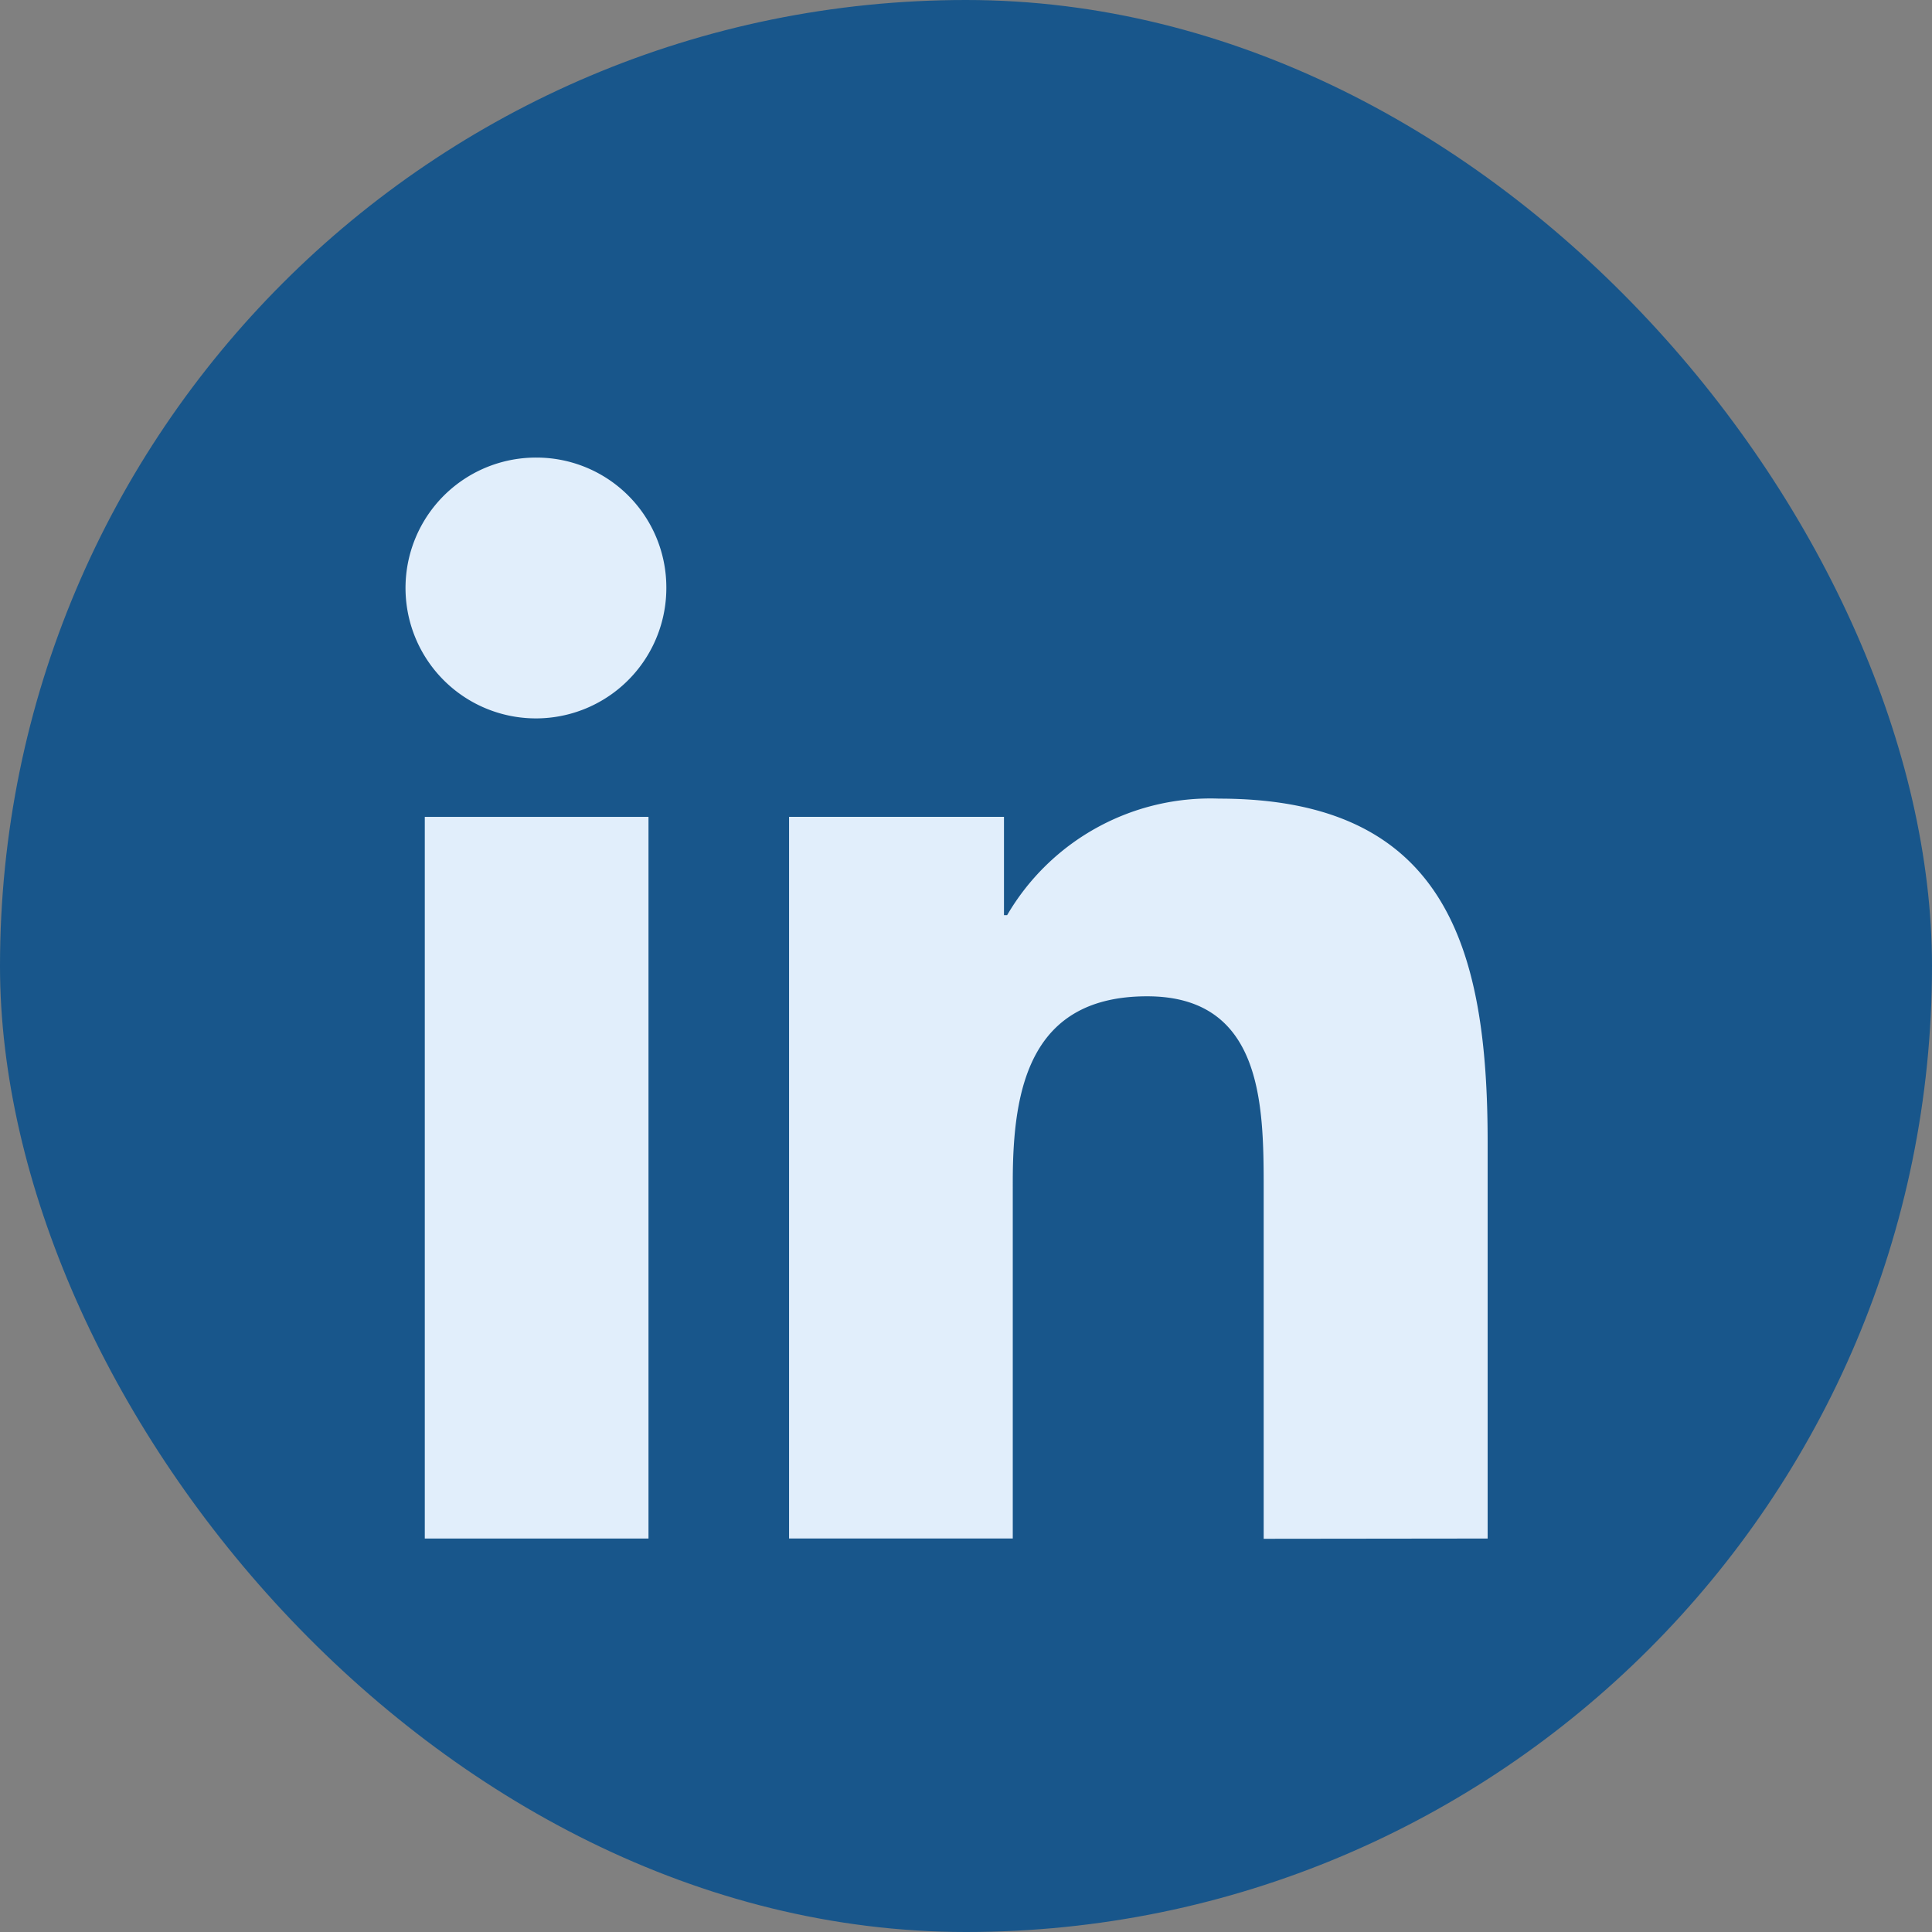 <svg xmlns="http://www.w3.org/2000/svg" width="38" height="38" viewBox="0 0 38 38">
  <rect x="0" y="0" width="38" height="38" fill="#808080" stroke="none"/>
  <g id="linkedin" transform="translate(-1411 -881.659)">
    <rect id="Retângulo_102" data-name="Retângulo 102" width="38" height="38" rx="19" transform="translate(1411 881.659)" fill="#18568b"/>
    <g id="linkedin-2" data-name="linkedin" transform="translate(1419 890.659)">
      <path id="Caminho_27" data-name="Caminho 27" d="M22.224,22.125h.005v-7.8c0-3.815-.821-6.753-5.281-6.753a4.629,4.629,0,0,0-4.17,2.292h-.062V7.93H8.489V22.124h4.4V15.1c0-1.851.351-3.64,2.643-3.64,2.258,0,2.292,2.112,2.292,3.759v6.911Z" transform="translate(-0.969 -0.864)" fill="#e1eefb"/>
      <path id="Caminho_28" data-name="Caminho 28" d="M.4,7.977H4.8V22.171H.4Z" transform="translate(-0.045 -0.91)" fill="#e1eefb"/>
      <path id="Caminho_29" data-name="Caminho 29" d="M2.553,0A2.565,2.565,0,1,0,5.106,2.553,2.554,2.554,0,0,0,2.553,0Z" fill="#e1eefb"/>
    </g>
  </g>
</svg>
